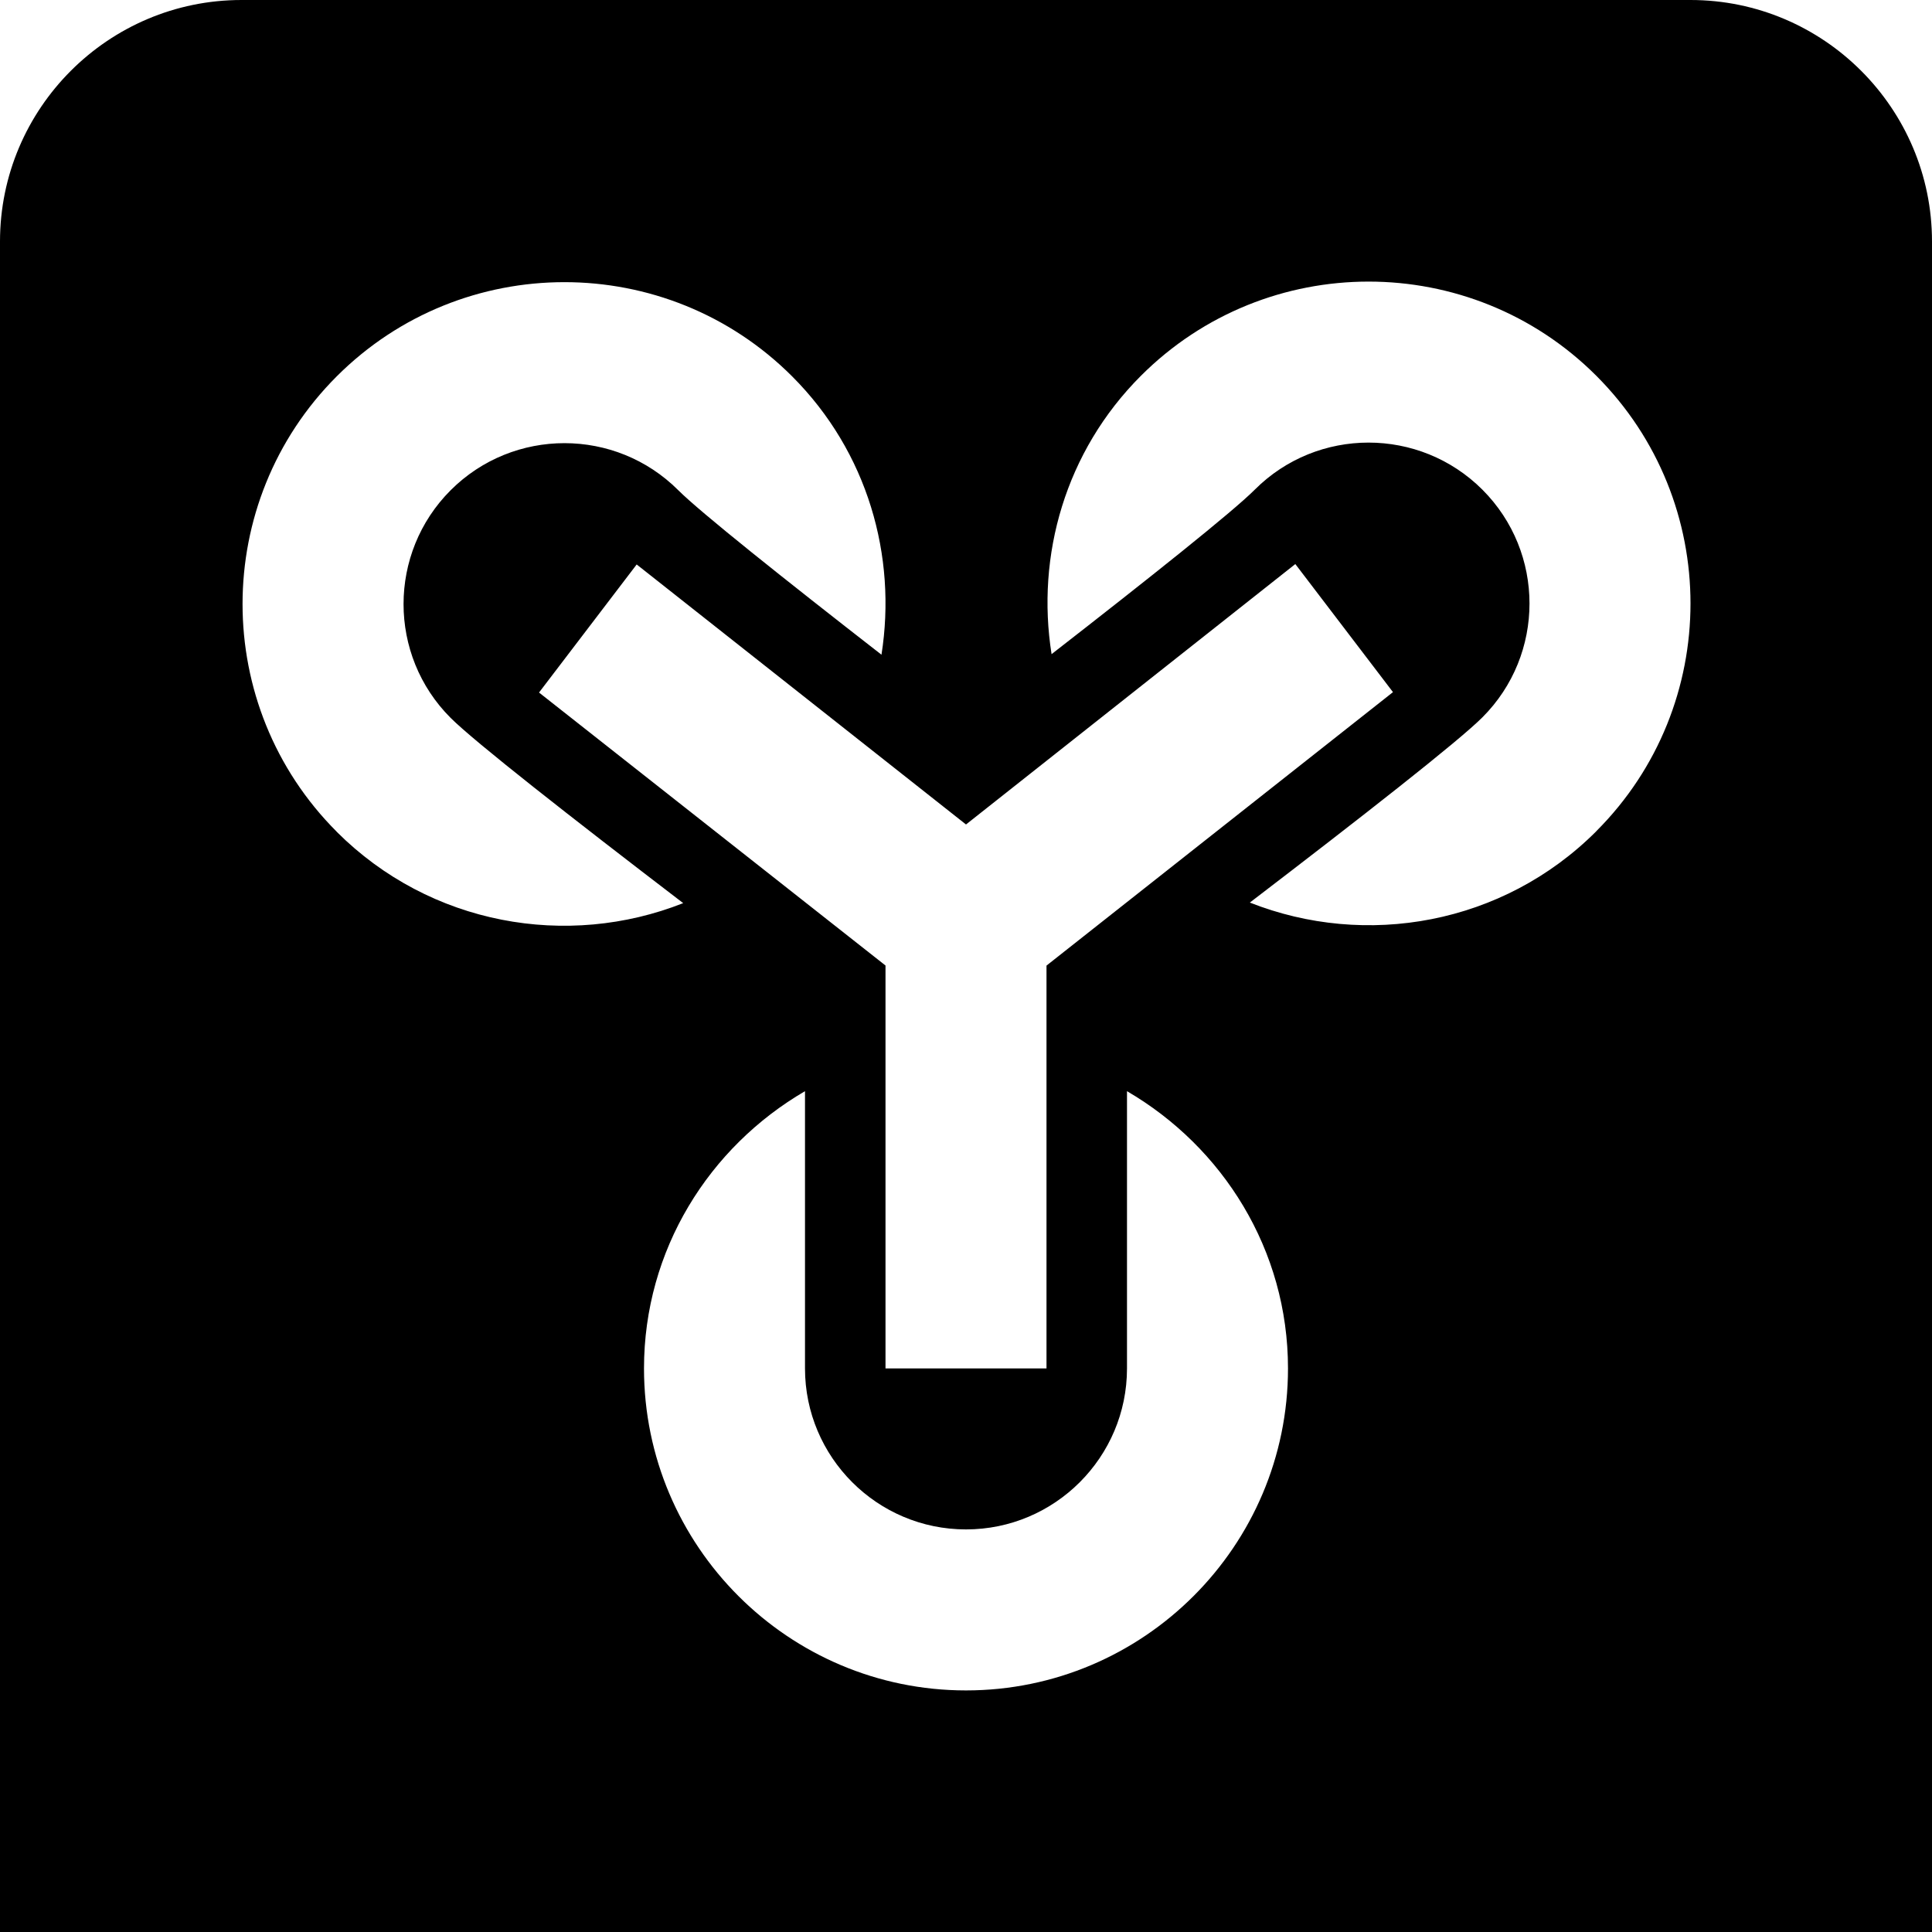 <?xml version="1.0" encoding="UTF-8"?>
<svg xmlns="http://www.w3.org/2000/svg" id="Layer_1" data-name="Layer 1" viewBox="0 0 24 24" width="512" height="512"><path d="m21,0H3C1.346,0,0,1.346,0,3v21h24V3c0-1.654-1.346-3-3-3ZM4.183,10.332c-1.56-1.56-1.56-4.097,0-5.657s4.097-1.56,5.657,0c.94.94,1.303,2.235,1.11,3.458-1.215-.945-2.248-1.768-2.524-2.043-.78-.78-2.048-.78-2.828,0-.78.78-.78,2.049,0,2.828.295.295,1.503,1.241,2.889,2.301-1.438.569-3.142.275-4.304-.886Zm2.513-1.729l1.213-1.591,4.091,3.23,4.091-3.235,1.213,1.591-4.304,3.397v5.004h-2v-5.005l-4.304-3.391Zm5.304,12.396c-2.206,0-4-1.794-4-4,0-1.474.81-2.75,2-3.444v3.444c0,1.103.897,2,2,2s2-.897,2-2v-3.444c1.19.694,2,1.97,2,3.444,0,2.206-1.794,4-4,4Zm7.83-10.673c-1.162,1.162-2.865,1.455-4.304.886,1.386-1.06,2.594-2.005,2.889-2.301.78-.78.78-2.048,0-2.828-.78-.78-2.049-.78-2.828,0-.276.276-1.309,1.098-2.524,2.043-.194-1.223.169-2.517,1.11-3.458,1.56-1.56,4.097-1.56,5.657,0s1.56,4.097,0,5.657Z"/></svg>
